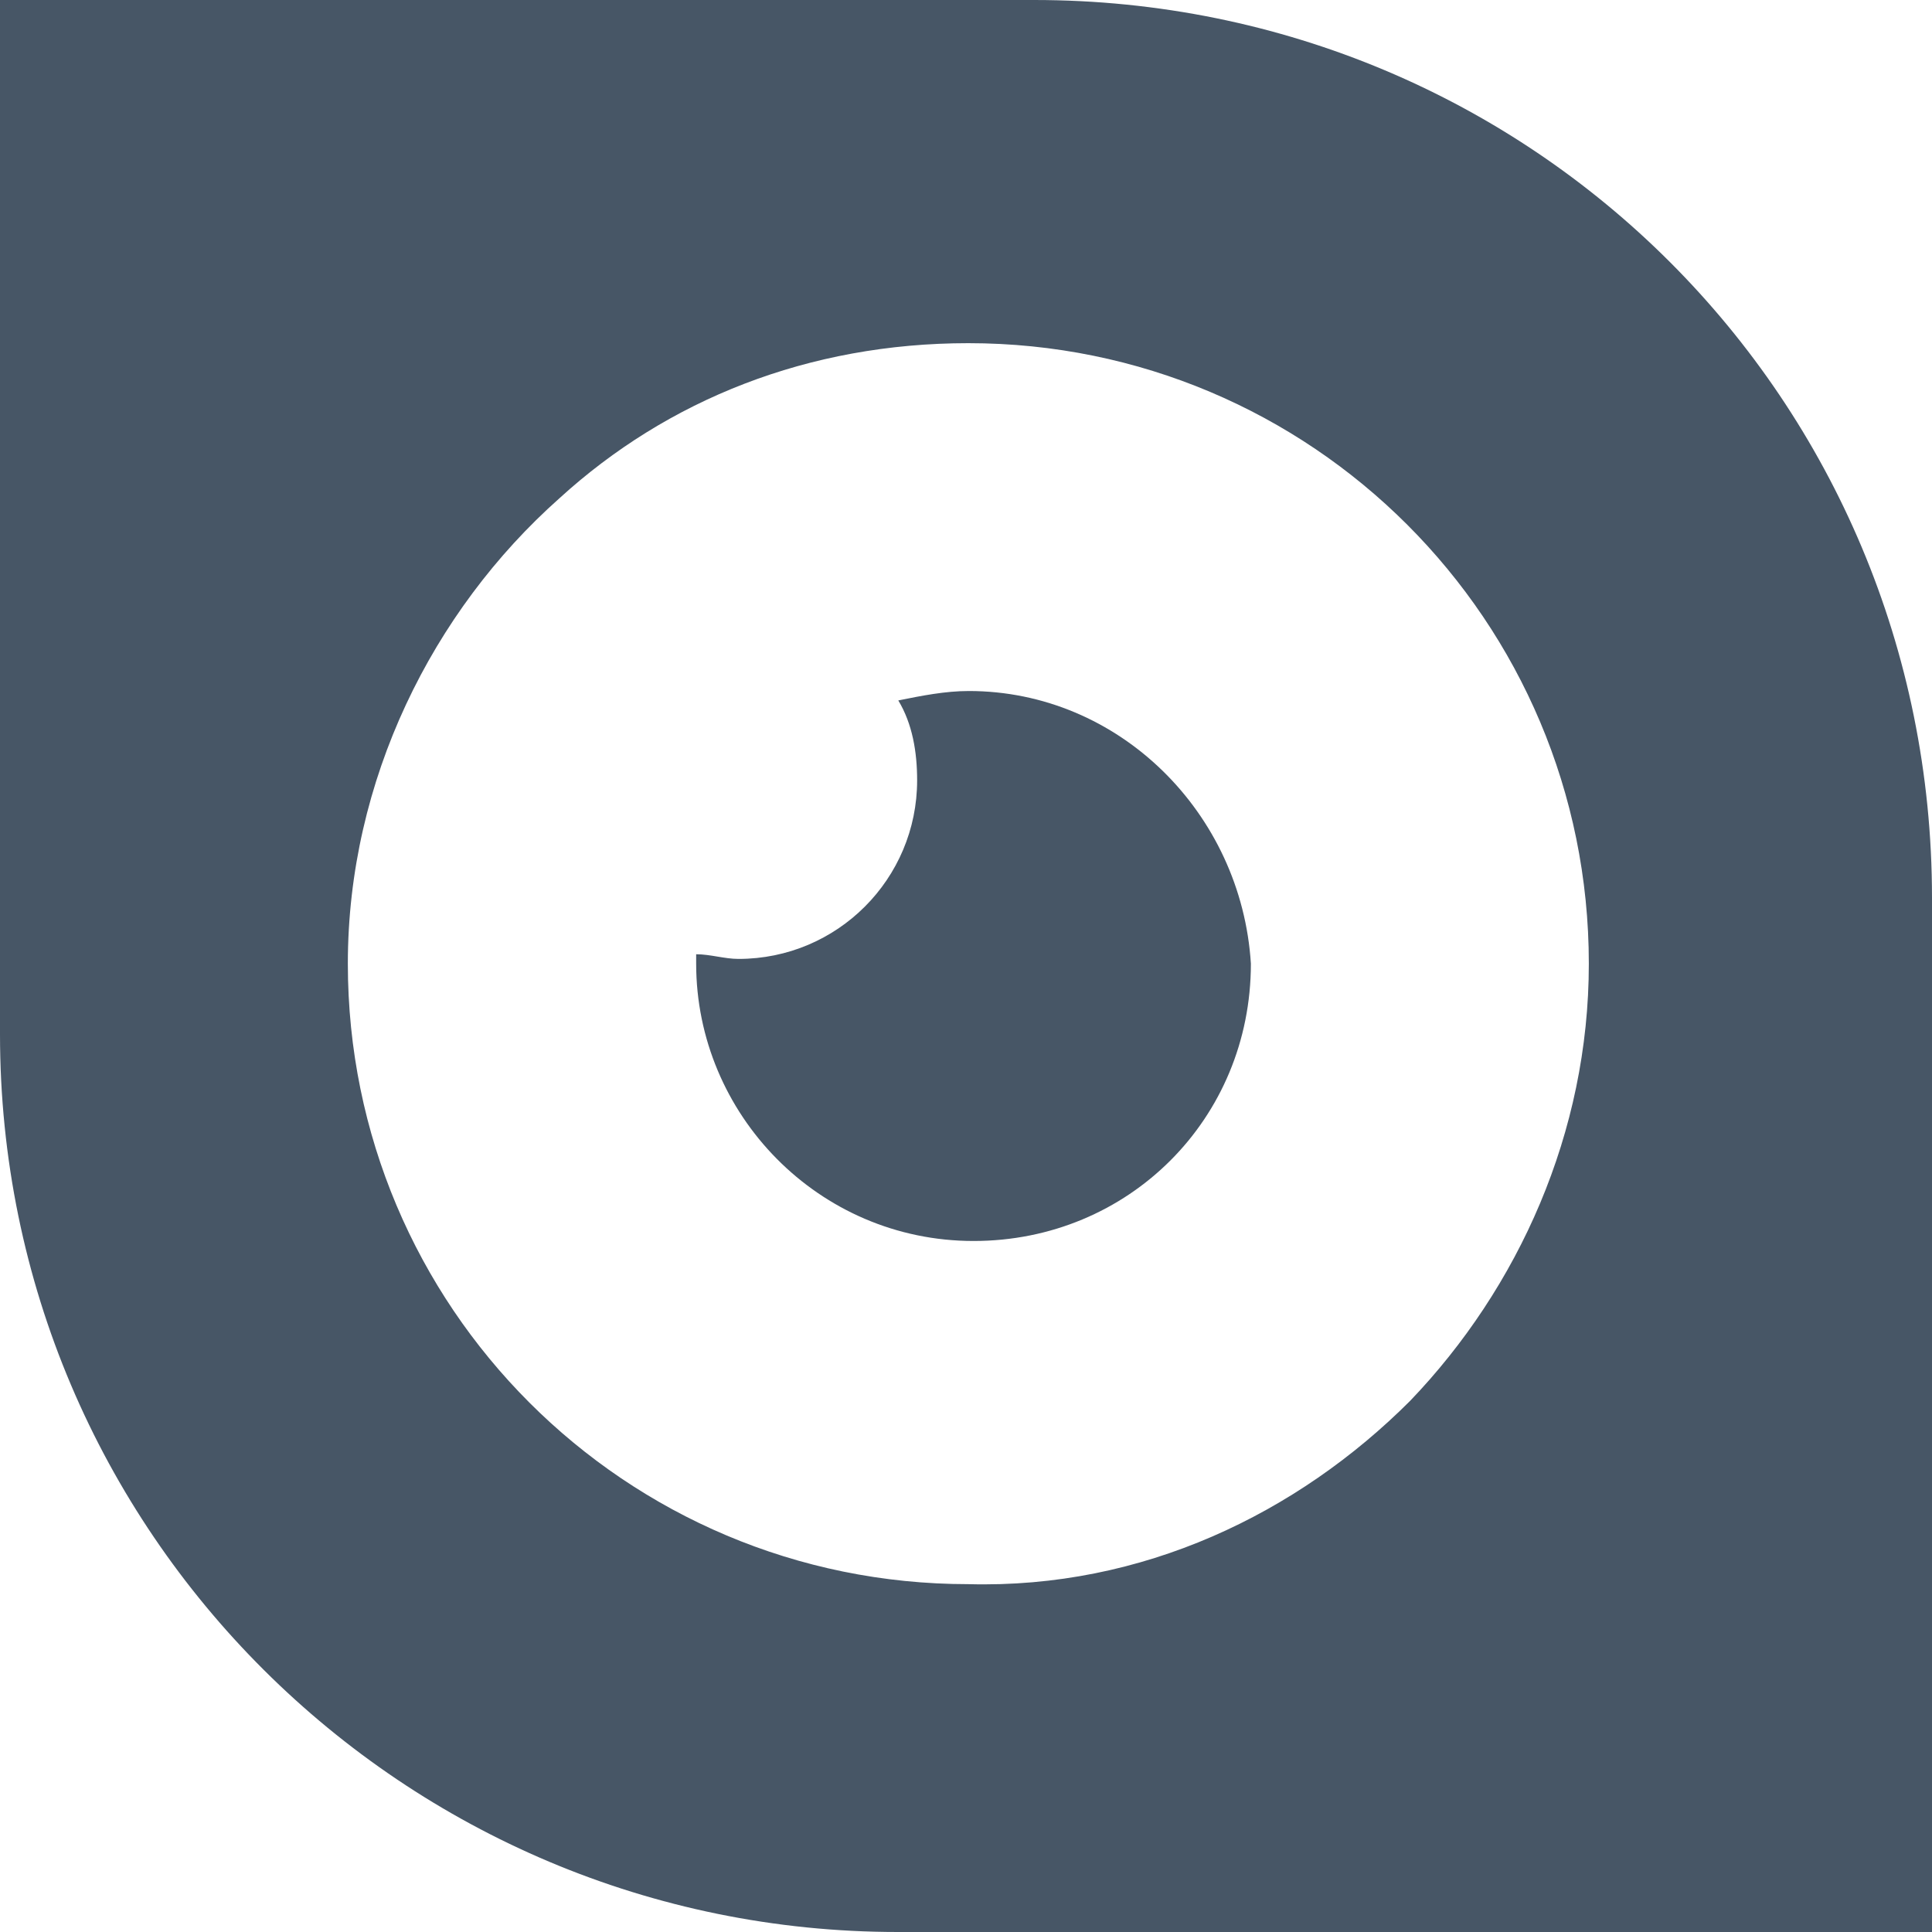 <?xml version="1.0" encoding="UTF-8"?>
<svg xmlns="http://www.w3.org/2000/svg" width="24" height="24" viewBox="0 0 24 24" fill="none">
  <path fill-rule="evenodd" clip-rule="evenodd" d="M17.518 17.401C18.861 16 19.737 14.073 19.737 11.971C19.737 7.708 16.292 4.263 12.029 4.263C10.044 4.263 8.292 4.964 6.949 6.19C5.372 7.591 4.321 9.693 4.321 11.971C4.321 16.234 7.766 19.679 12.029 19.679C14.19 19.737 16.117 18.803 17.518 17.401ZM12.847 0H0V12.847C0 19.037 5.022 24 11.153 24H24V11.153C24 4.964 19.037 0 12.847 0Z" fill="#475666"></path>
  <path fill-rule="evenodd" clip-rule="evenodd" d="M12.035 8.584C11.743 8.584 11.451 8.642 11.159 8.701C11.335 8.993 11.393 9.343 11.393 9.693C11.393 10.92 10.4 11.912 9.174 11.912C8.999 11.912 8.824 11.854 8.648 11.854C8.648 11.912 8.648 11.912 8.648 11.971C8.648 13.839 10.167 15.416 12.094 15.416C14.021 15.416 15.539 13.898 15.539 11.971C15.422 10.102 13.904 8.584 12.035 8.584Z" fill="#475666"></path>
</svg>
